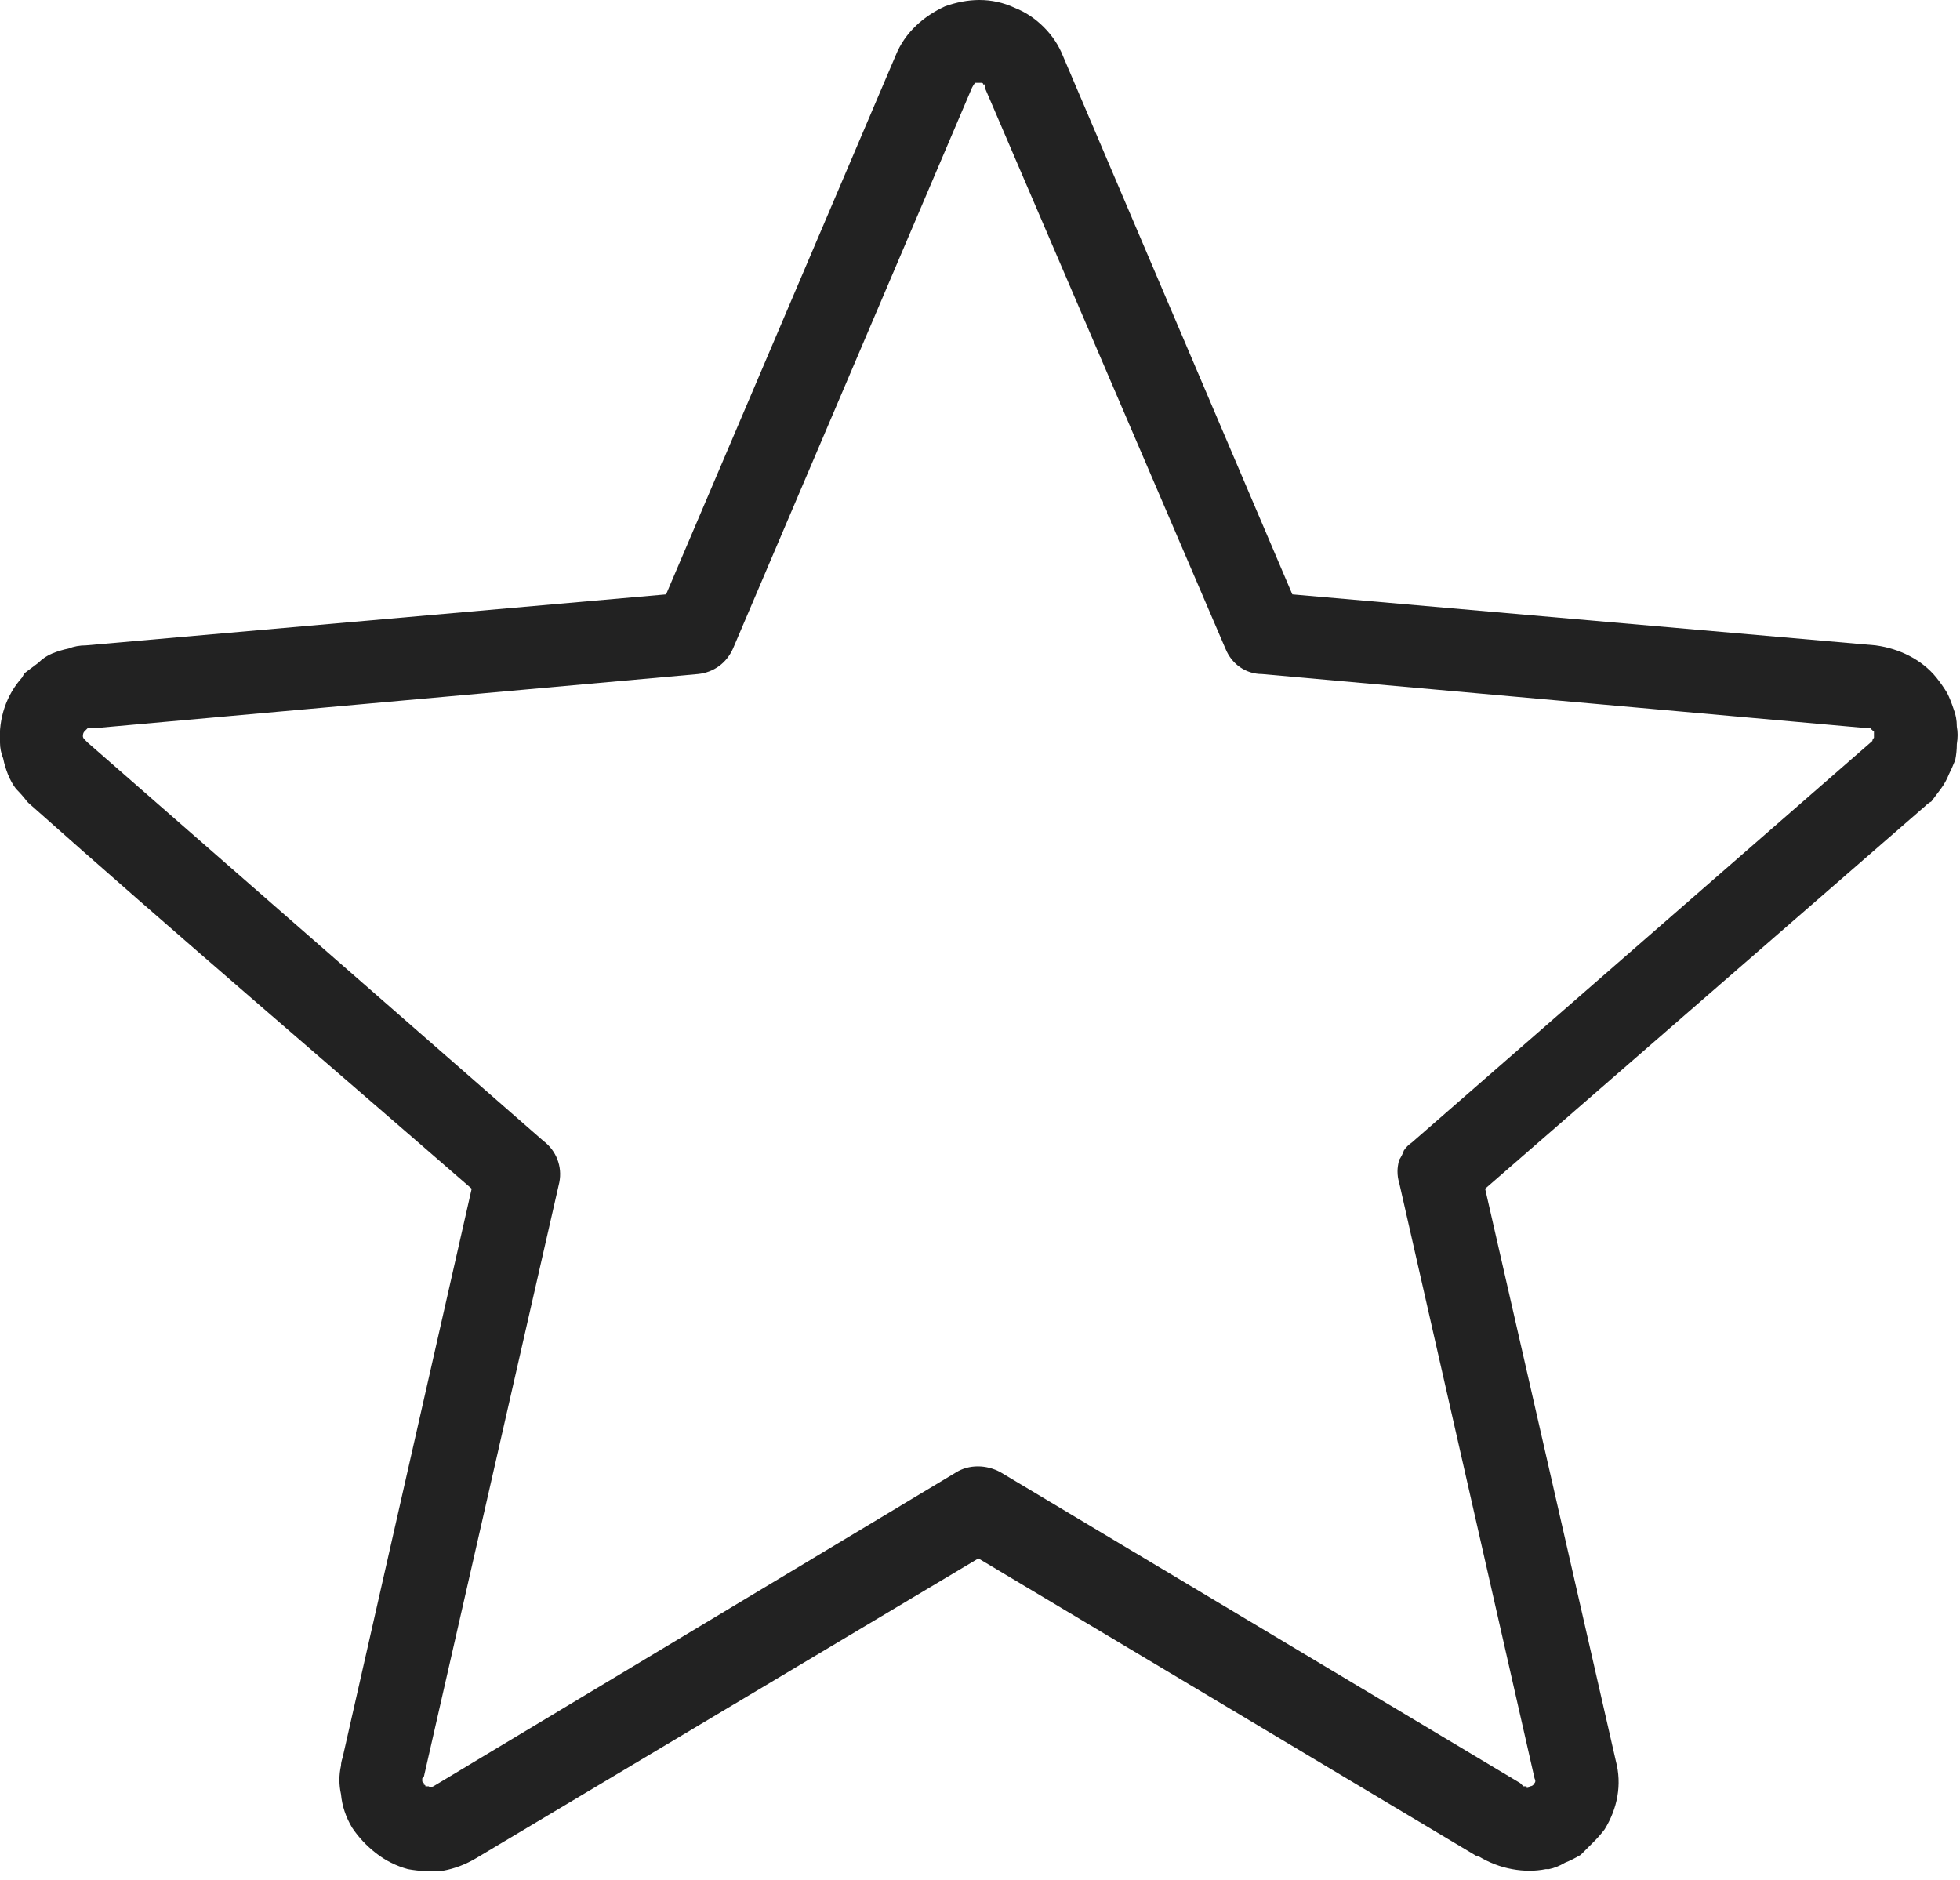 <svg version="1.2" xmlns="http://www.w3.org/2000/svg" viewBox="0 0 123 118" width="123" height="118">
	<title>star-line-yellow-icon-svg</title>
	<style>
		.s0 { fill: #222222 } 
	</style>
	<path id="Layer" fill-rule="evenodd" class="s0" d="m66.7 3.5l14.4 33.8 36.6 3.2c1.5 0.2 2.9 0.9 3.8 2q0.4 0.5 0.7 1 0.2 0.4 0.4 1 0.2 0.5 0.2 1.1 0.1 0.5 0 1.1 0 0.5-0.1 1-0.2 0.5-0.4 0.9-0.2 0.5-0.5 0.9-0.3 0.4-0.6 0.8-0.2 0.1-0.4 0.3l-27.6 24 8.2 35.9c0.4 1.5 0.1 3-0.7 4.3q-0.3 0.4-0.7 0.8-0.4 0.4-0.8 0.8-0.5 0.3-1 0.5-0.5 0.3-1 0.4h-0.2q-1 0.2-2.1 0-1.1-0.2-2.1-0.8h-0.1l-31.3-18.7-31.5 18.8q-1 0.6-2.1 0.8-1.1 0.1-2.2-0.1-1.1-0.3-2-1-0.9-0.7-1.5-1.6-0.6-1-0.7-2.1-0.2-0.9 0-1.8 0-0.2 0.1-0.5l8.1-35.7c-9.2-8-18.7-16.1-27.8-24.2l-0.1-0.1q-0.3-0.4-0.7-0.8-0.3-0.4-0.5-0.9-0.2-0.5-0.3-1-0.2-0.5-0.2-1c-0.1-1.5 0.4-3 1.4-4.1l0.1-0.2 0.1-0.1q0.4-0.3 0.8-0.6 0.4-0.4 0.9-0.6 0.5-0.2 1-0.3 0.5-0.2 1.1-0.2l36.4-3.2 14.4-33.8c0.6-1.5 1.8-2.5 3.1-3.1 1.4-0.5 2.9-0.6 4.4 0.1q1 0.4 1.8 1.2 0.8 0.8 1.2 1.8zm10.2 37.2l-15.1-35.2q0-0.1 0-0.1 0 0 0 0 0 0 0-0.1 0 0-0.1 0 0 0 0 0 0 0 0 0 0-0.1-0.1-0.1 0 0 0 0 0 0-0.1 0 0 0-0.1 0 0 0-0.1 0 0 0-0.1 0-0.1 0.1-0.2 0.3l-15 35.2c-0.4 0.9-1.2 1.5-2.2 1.6l-37.9 3.4q-0.1 0-0.3 0-0.1 0-0.1 0-0.1 0.1-0.1 0.1l-0.1 0.1q-0.1 0.1-0.1 0.3 0 0.1 0.1 0.2 0.1 0.1 0.2 0.2l28.6 25c0.8 0.6 1.2 1.6 1 2.6l-8.5 37.3-0.1 0.1q0 0.1 0 0.2 0 0 0.1 0.1 0 0.1 0 0.1 0.1 0 0.1 0.1 0.1 0 0.2 0 0.1 0.1 0.3 0l32.8-19.7c0.8-0.5 1.9-0.5 2.8 0l32.6 19.5q0.1 0.1 0.2 0.2 0.1 0 0.2 0v0.1q0.1 0 0.1 0l0.1-0.1q0.2 0 0.3-0.2 0.1-0.1 0-0.3l-8.5-37.4q-0.1-0.3-0.1-0.7 0-0.3 0.1-0.7 0.2-0.3 0.3-0.6 0.2-0.3 0.5-0.5l28.9-25.2q0-0.1 0.1-0.2 0 0 0-0.1 0-0.1 0-0.1 0-0.1 0-0.1 0 0 0-0.1-0.1 0-0.1-0.1 0 0 0 0-0.1 0-0.1-0.1-0.1 0-0.1 0 0 0-0.1 0 0 0 0 0l-38-3.4c-1 0-1.9-0.6-2.3-1.6z"/>
</svg>